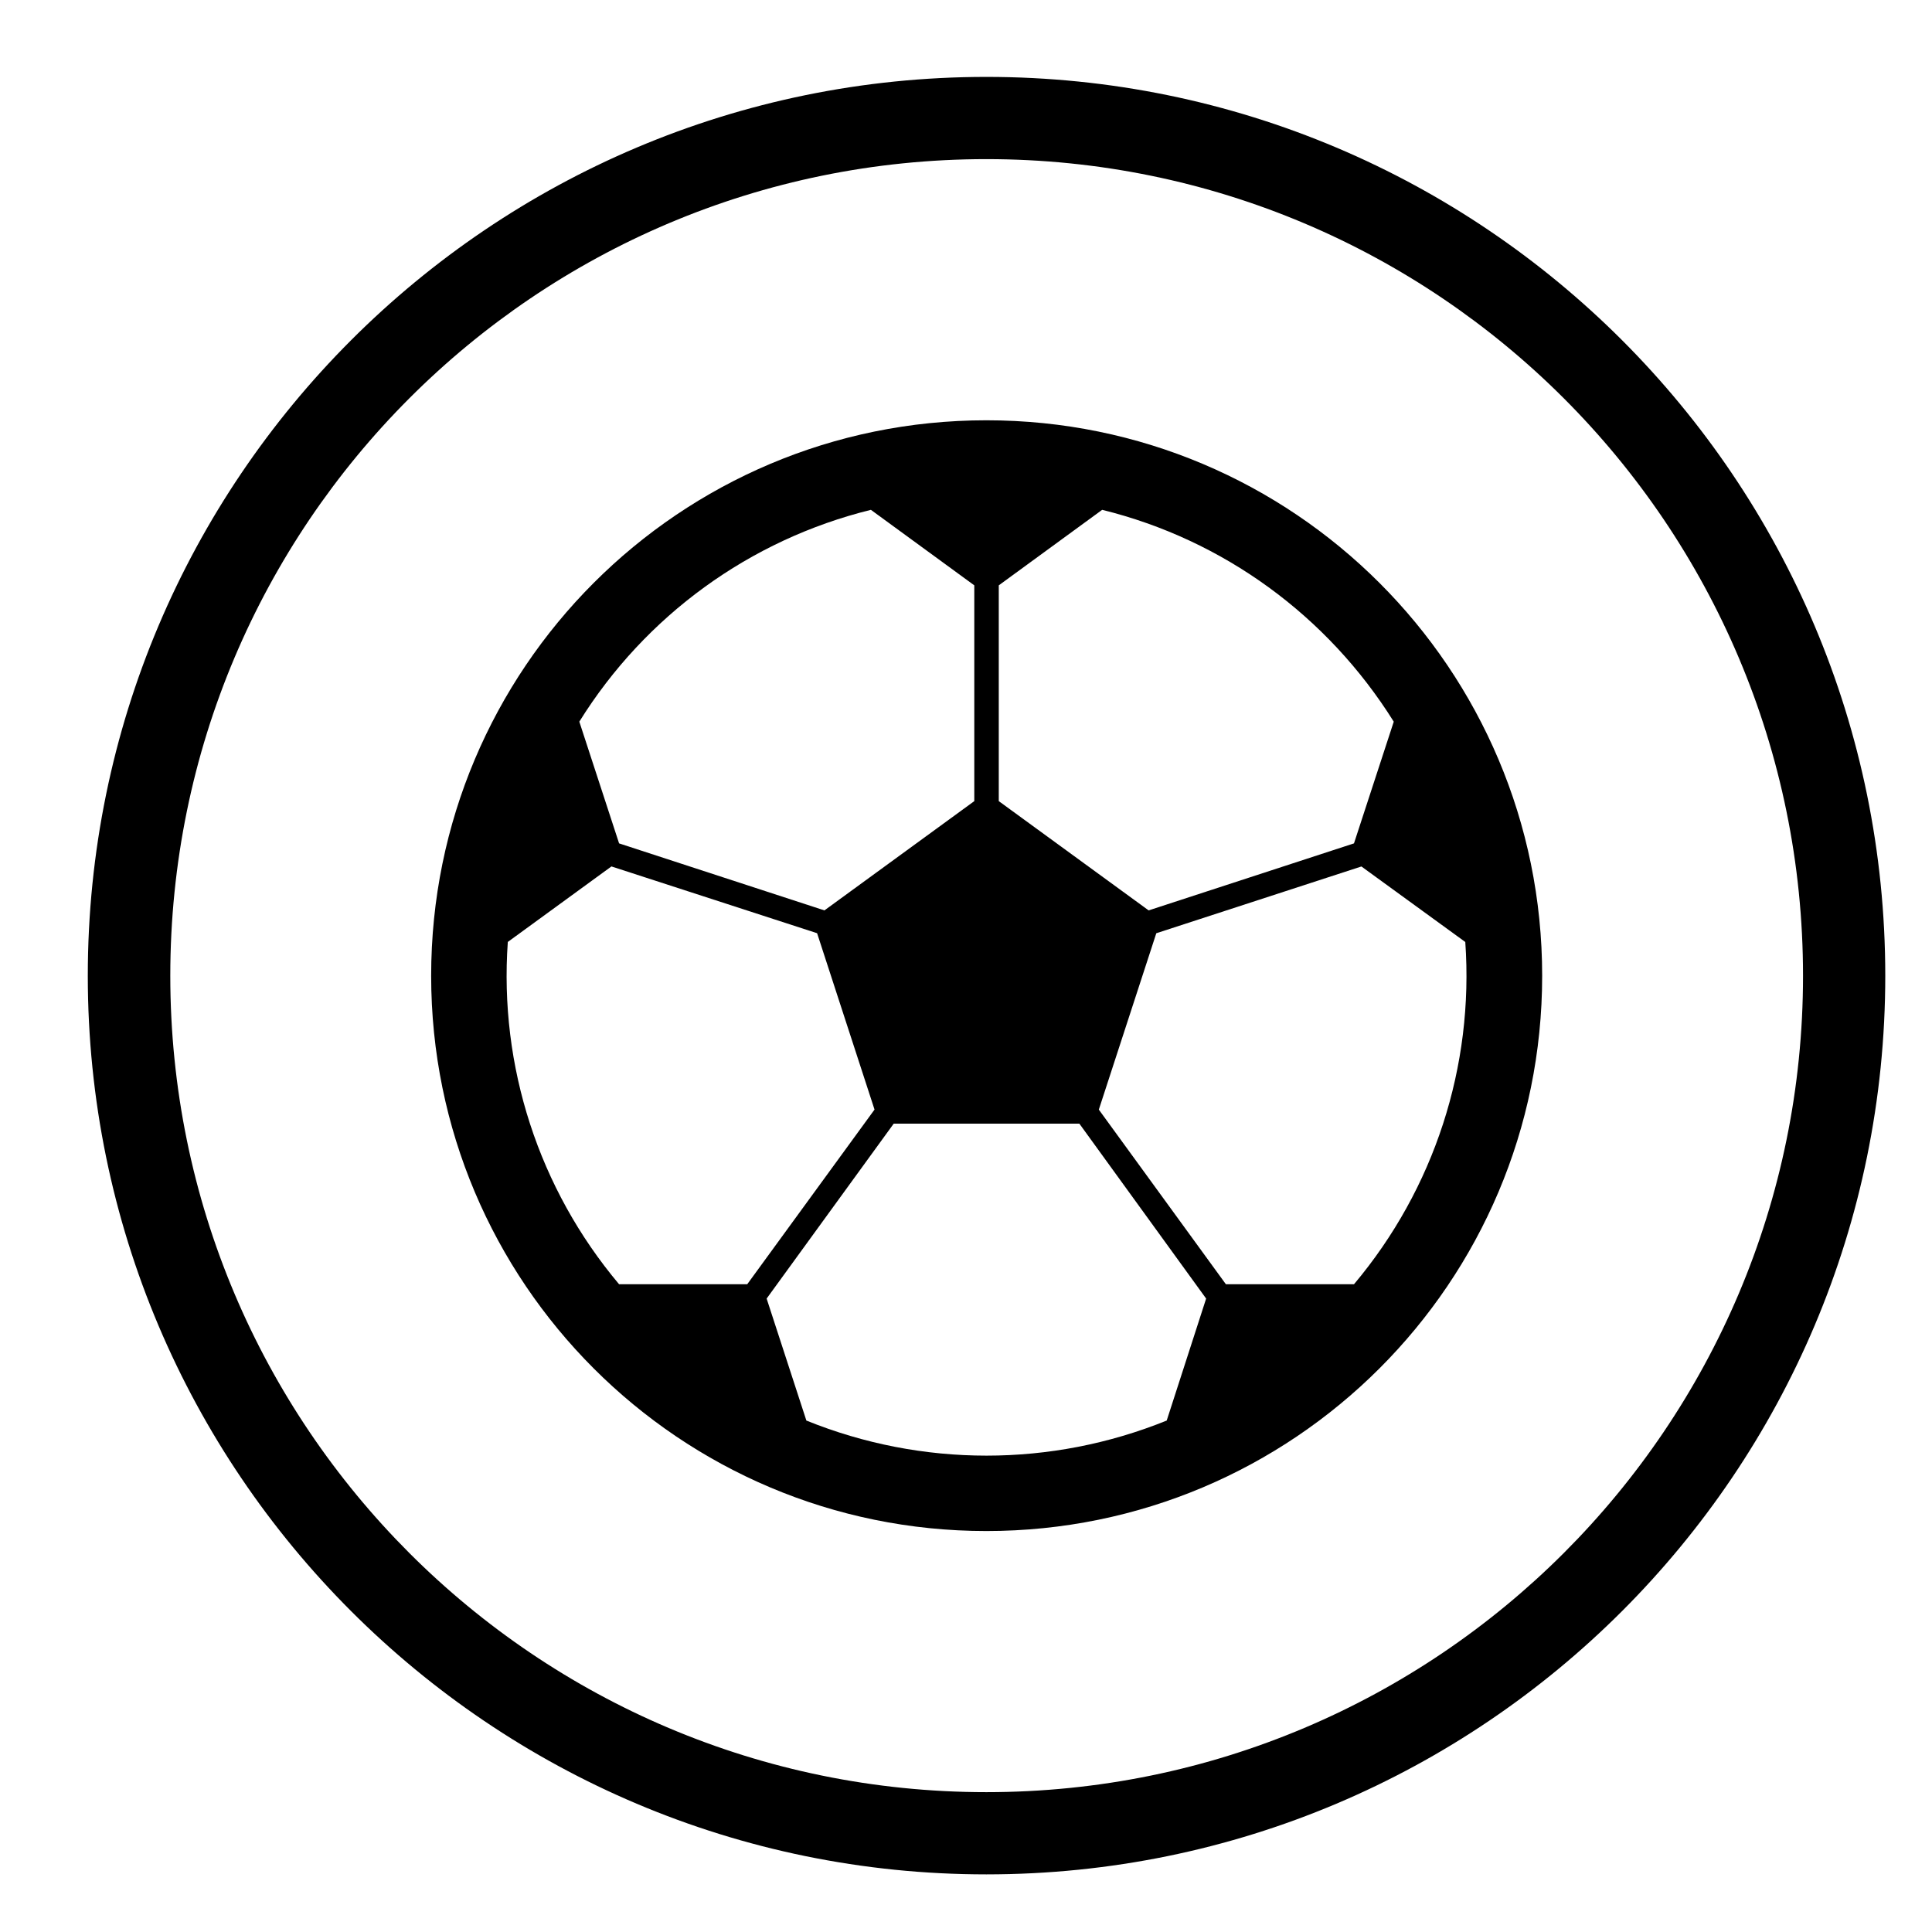 <?xml version="1.0" encoding="UTF-8"?>
<!-- Uploaded to: SVG Repo, www.svgrepo.com, Generator: SVG Repo Mixer Tools -->
<svg fill="#000000" width="800px" height="800px" version="1.1" viewBox="144 144 512 512" xmlns="http://www.w3.org/2000/svg">
 <g>
  <path d="m552.69 402.59c0 81.301-65.91 147.15-147.29 147.15-81.301 0-147.14-65.848-147.14-147.15 0-81.371 65.836-147.21 147.14-147.21 81.379-0.004 147.29 65.836 147.29 147.21zm-244.63 81.742h33.969l33.73-46.285-15.219-46.738-54.504-17.695-27.461 20.012c-2.328 32.93 8.203 65.406 29.484 90.707zm145.13 36.129 10.449-32.324-33.594-46.355h-49.203l-33.676 46.355 10.531 32.324c30.609 12.398 64.875 12.398 95.492 0zm-17.105-241.35-27.398 20.012v57.184l39.715 28.957 54.418-17.758 10.539-32.254c-17.543-28.066-45.168-48.227-77.273-56.141zm-128.02 88.395 54.418 17.758 39.715-28.957v-57.184l-27.398-20.012c-32.109 7.914-59.809 28.066-77.273 56.133zm194.76 116.83c21.285-25.301 31.809-57.777 29.492-90.699l-27.531-20.012-54.355 17.695-15.23 46.738 33.676 46.285 33.949-0.004z"/>
  <path d="m621.82 402.59c0 119.45-96.895 216.35-216.42 216.35-119.45 0-216.27-96.898-216.27-216.35 0-119.52 96.828-216.42 216.27-216.42 119.53 0 216.42 96.902 216.42 216.42zm21.797 0c0-131.54-106.6-238.21-238.21-238.21-131.46 0-238.14 106.68-238.14 238.21 0 131.47 106.68 238.14 238.14 238.14 131.62-0.004 238.21-106.68 238.21-238.14z"/>
 </g>
</svg>